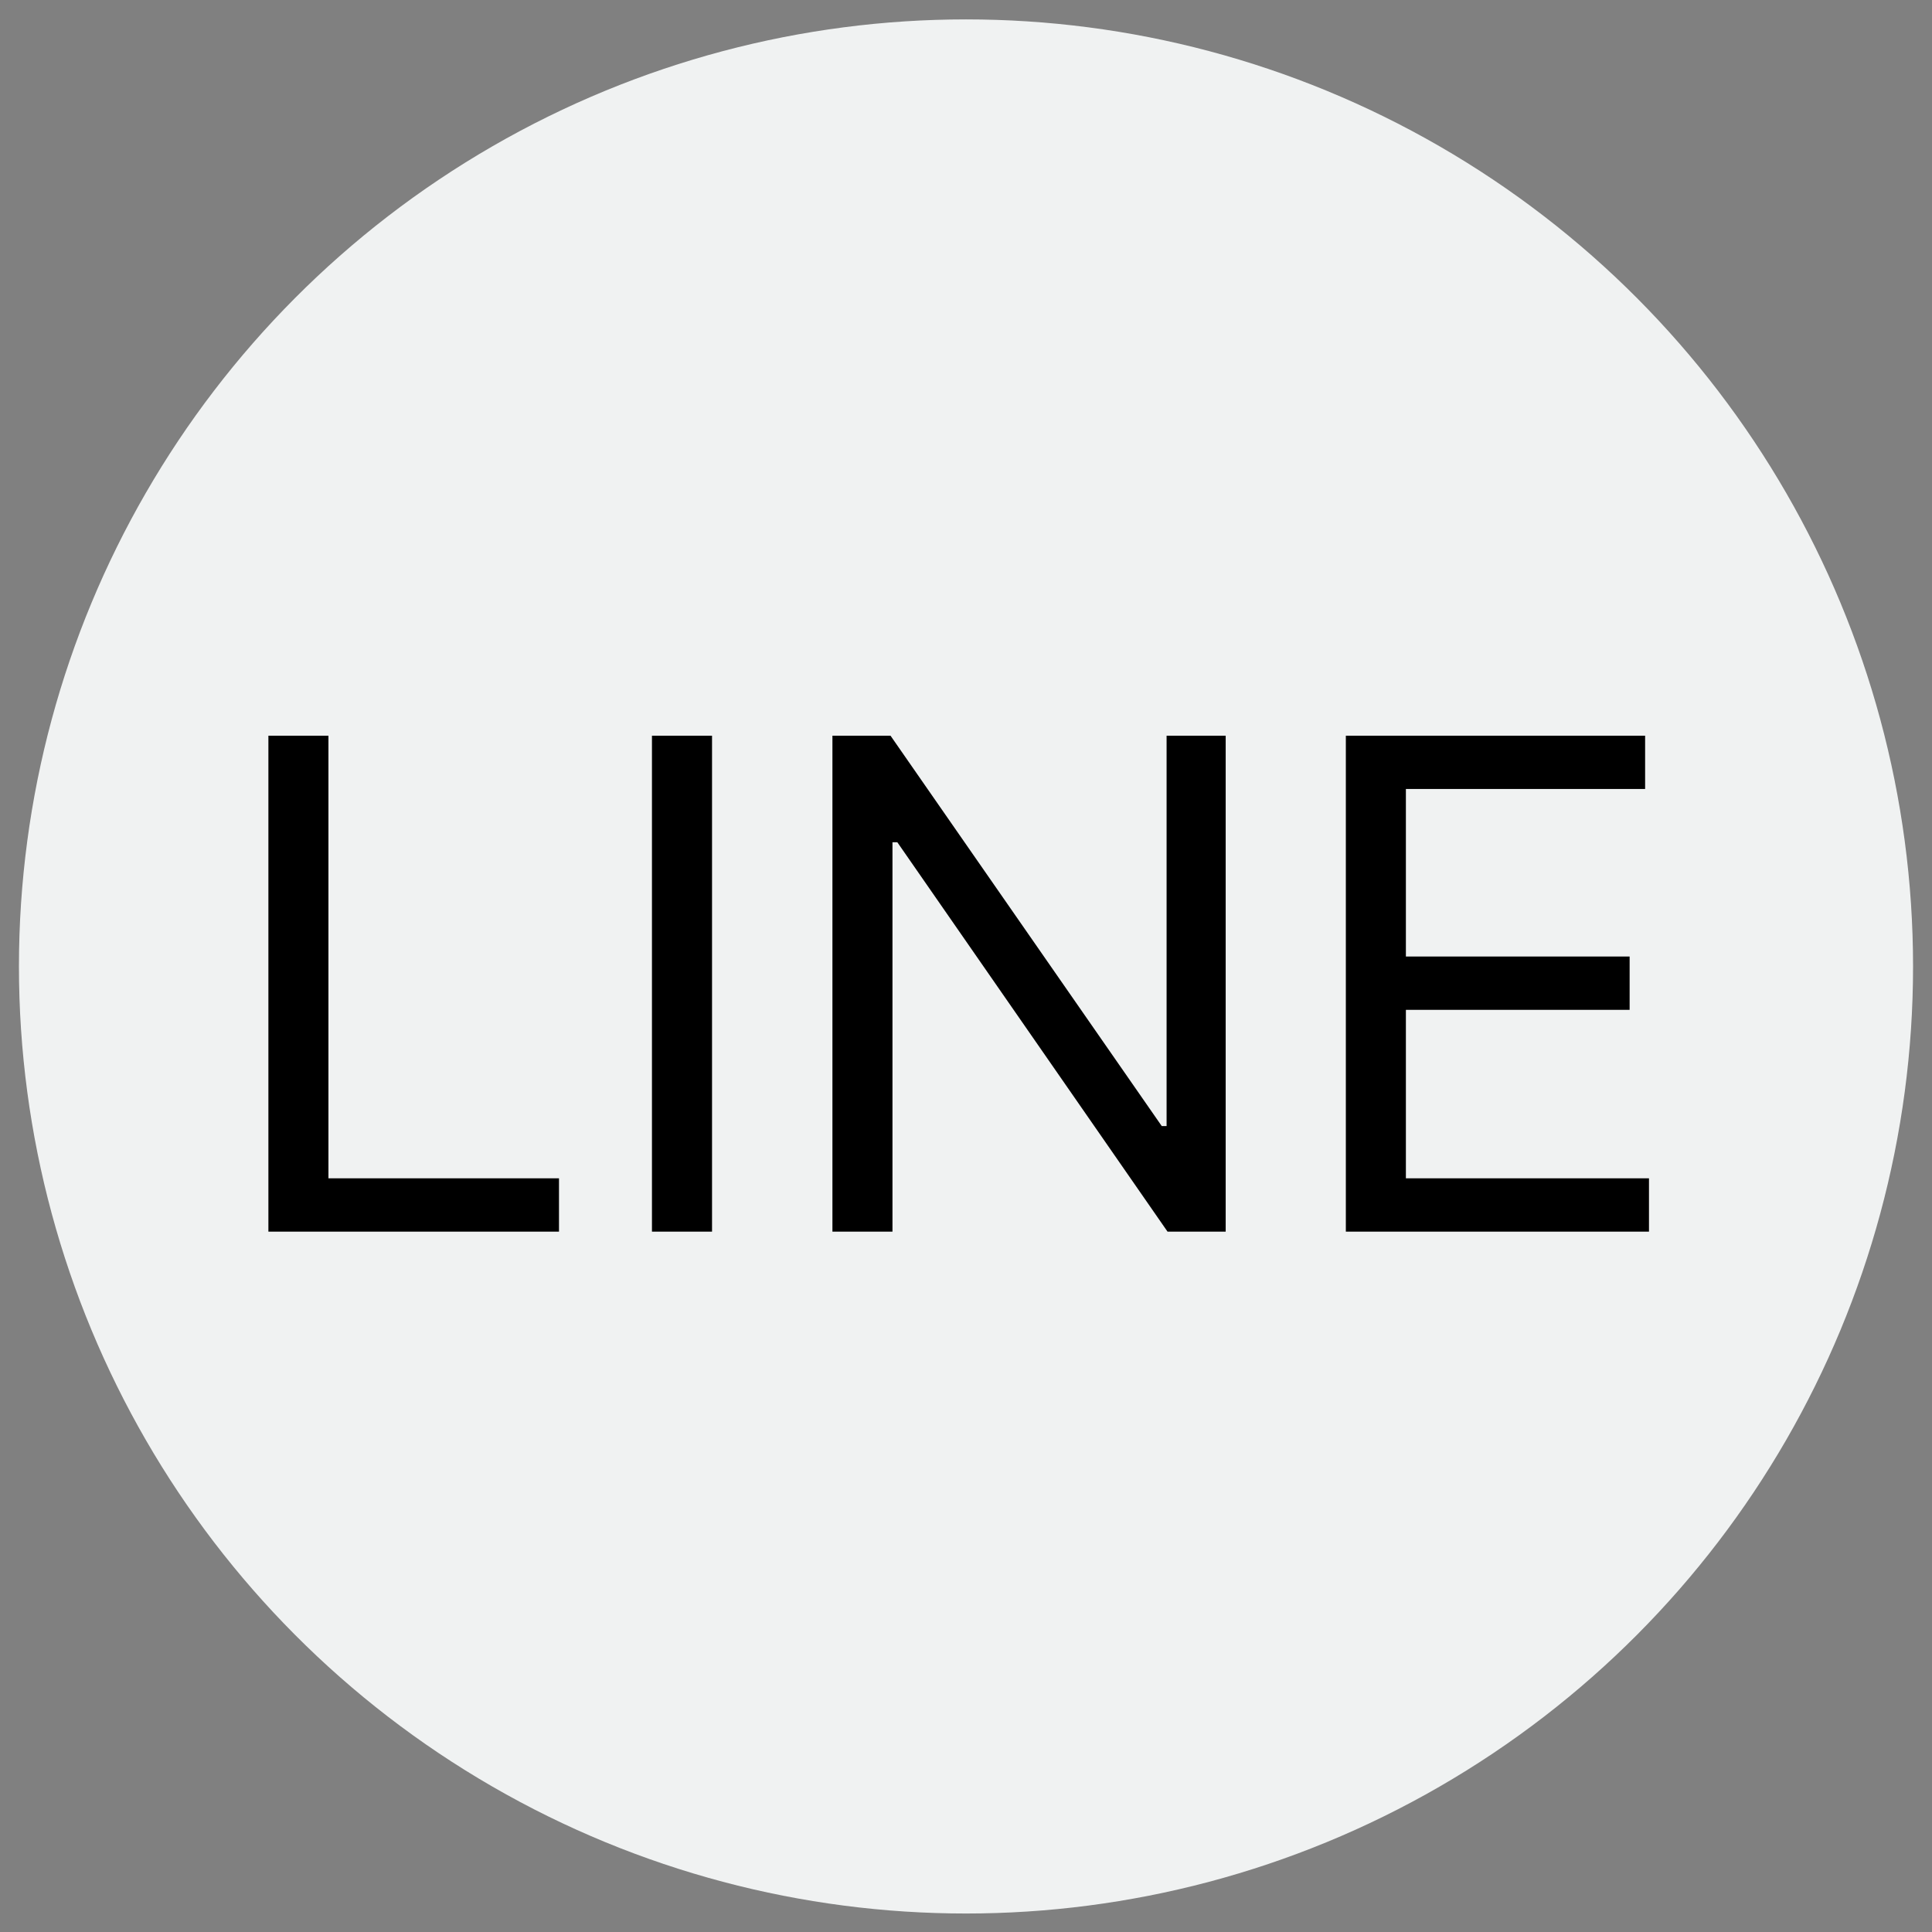 <svg width="51" height="51" viewBox="0 0 51 51" fill="none" xmlns="http://www.w3.org/2000/svg">
<rect x="0" y="0" width="51" height="51" fill="#808080" stroke="none"/>
<circle cx="25.5" cy="25.512" r="25" fill="#F0F2F2"/>
<path d="M7.085 32.512V19.421H8.67V31.105H14.756V32.512H7.085ZM18.796 19.421V32.512H17.21V19.421H18.796ZM32.355 19.421V32.512H30.82L23.687 22.233H23.559V32.512H21.974V19.421H23.508L30.667 29.725H30.795V19.421H32.355ZM35.527 32.512V19.421H43.427V20.827H37.112V25.25H43.018V26.657H37.112V31.105H43.529V32.512H35.527Z" fill="black"/>
</svg>
